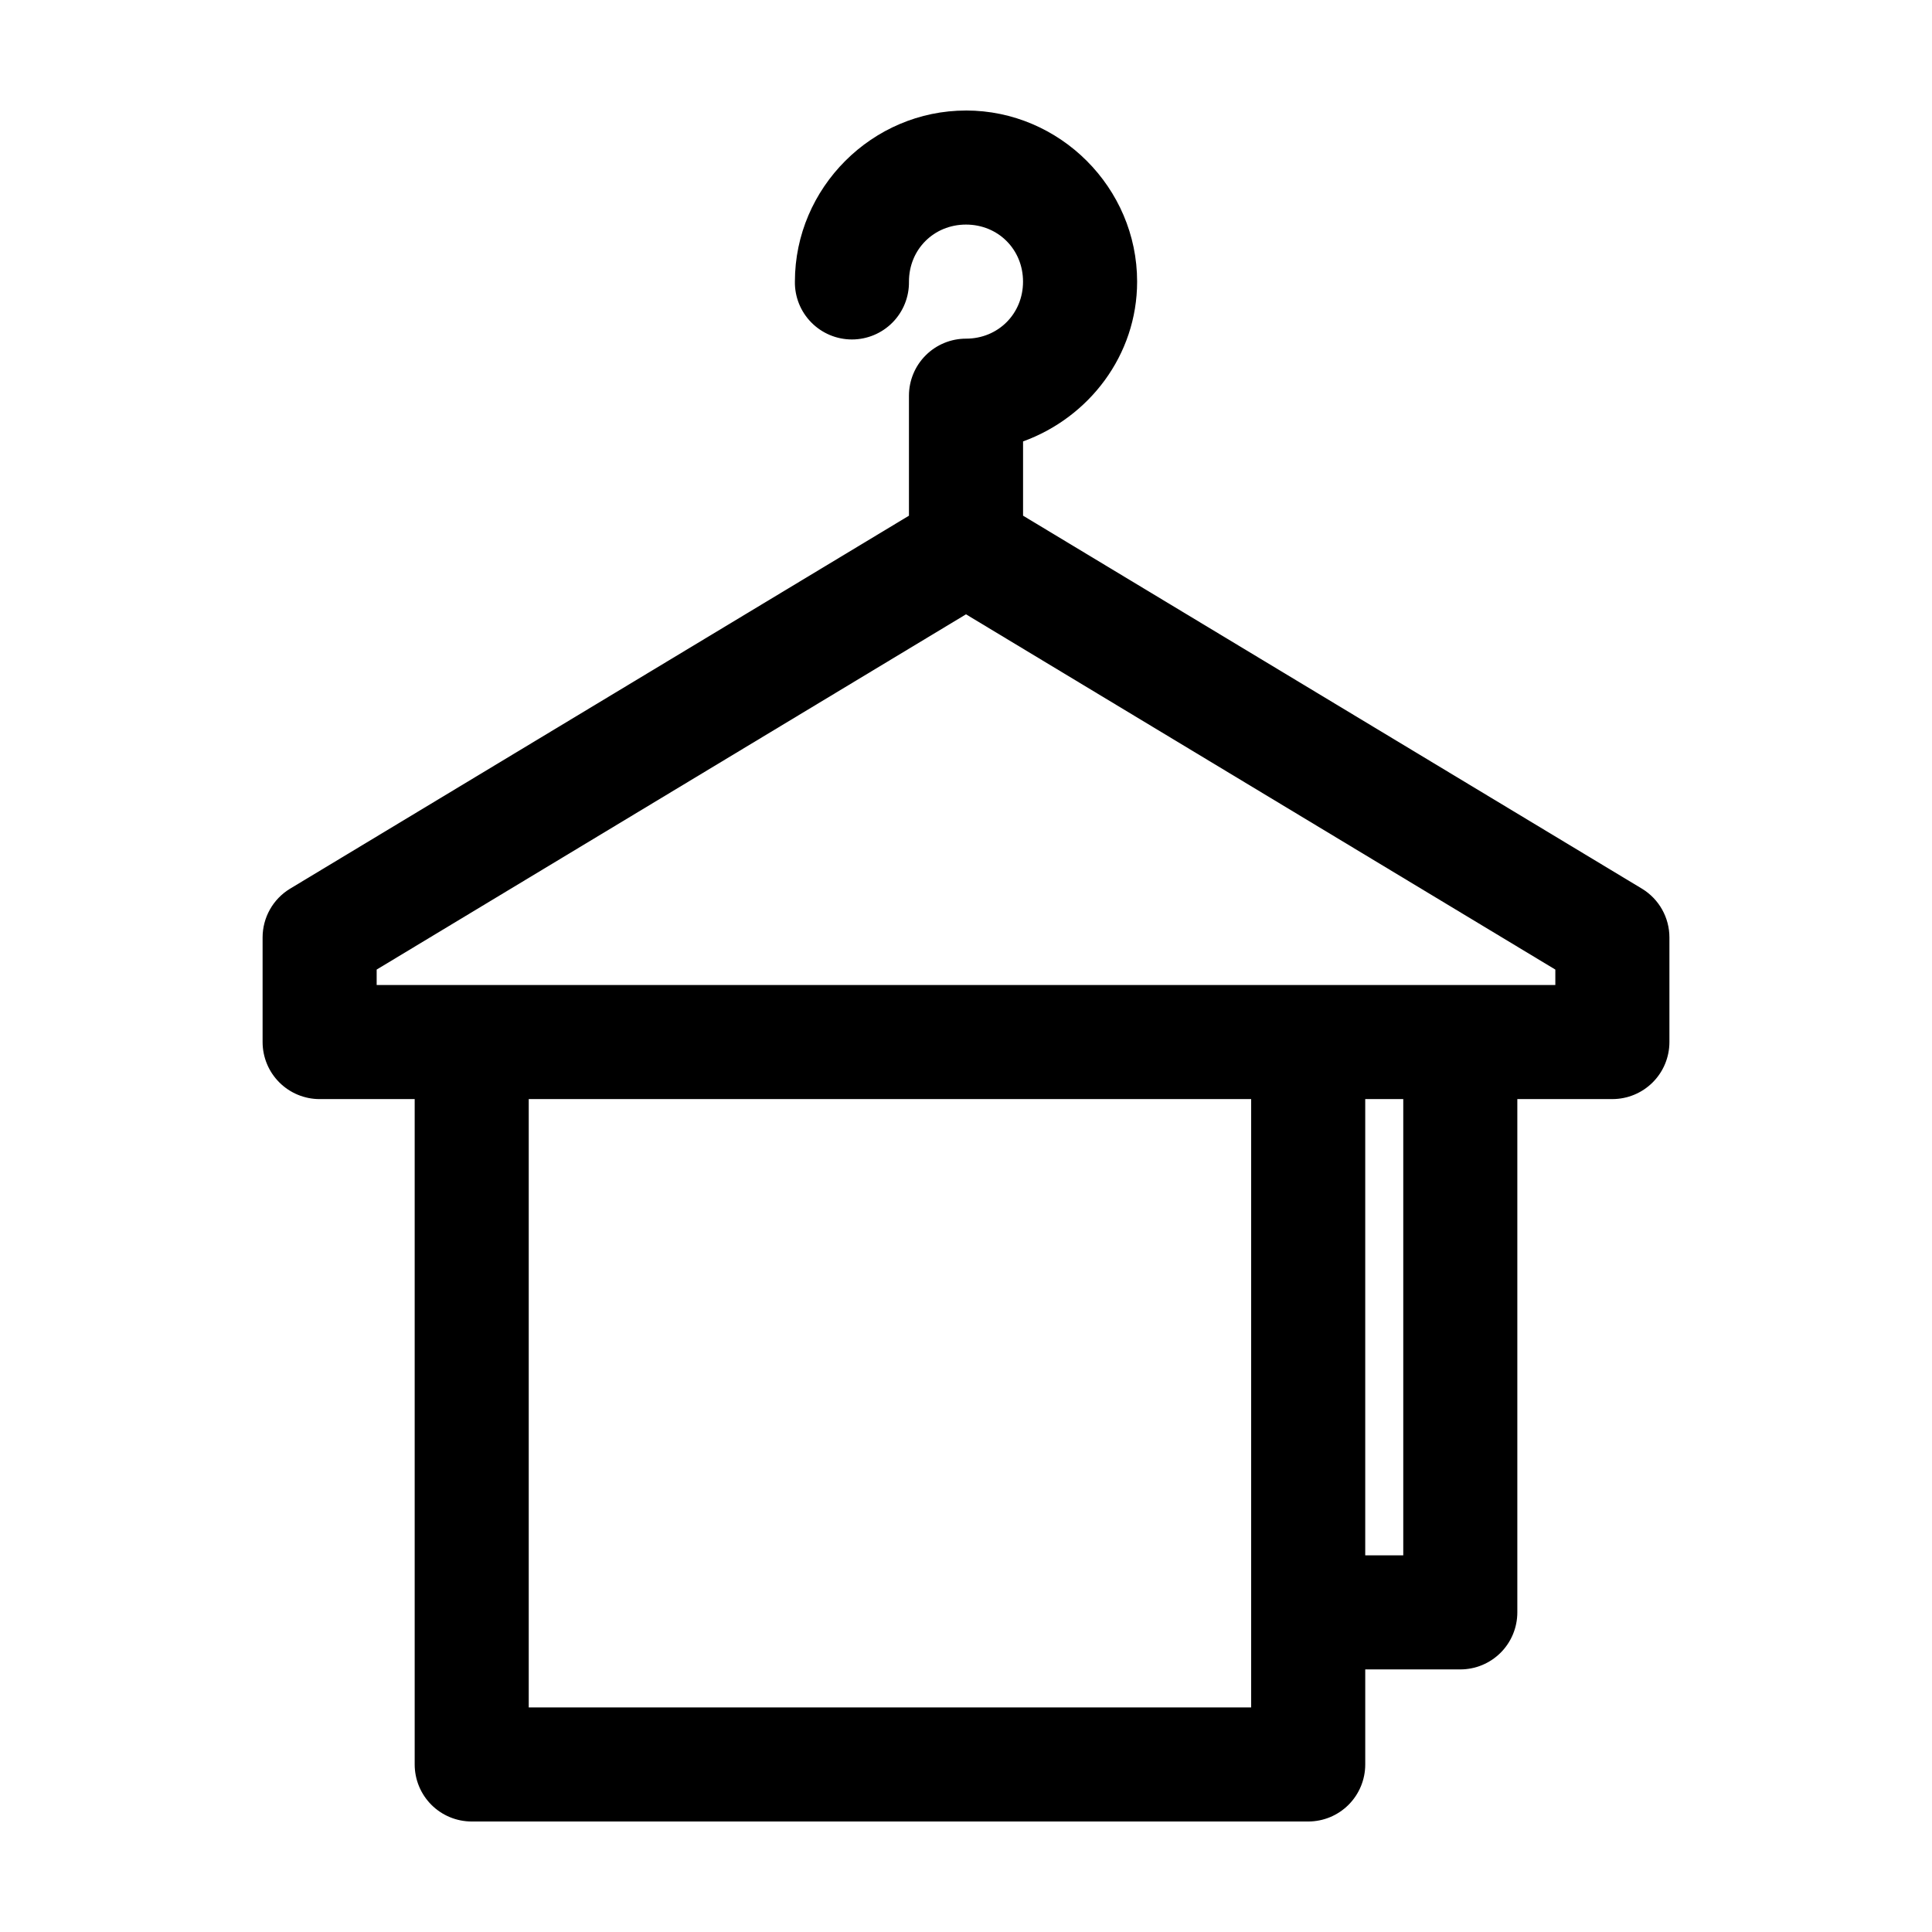 <?xml version="1.0" encoding="UTF-8"?>
<!-- Uploaded to: SVG Repo, www.svgrepo.com, Generator: SVG Repo Mixer Tools -->
<svg fill="#000000" width="800px" height="800px" version="1.1" viewBox="144 144 512 512" xmlns="http://www.w3.org/2000/svg">
 <path d="m400 173.29c-24.863 0-45.344 20.48-45.344 45.344-0.059 4.043 1.508 7.945 4.352 10.824 2.84 2.883 6.715 4.504 10.762 4.504s7.922-1.621 10.766-4.504c2.84-2.879 4.406-6.781 4.348-10.824 0-8.527 6.59-15.117 15.117-15.117 8.523 0 15.113 6.59 15.113 15.117 0 8.523-6.59 15.113-15.113 15.113-4.012 0-7.856 1.594-10.688 4.426-2.836 2.836-4.43 6.68-4.43 10.688v31.805l-164.05 98.871c-4.5 2.746-7.246 7.637-7.242 12.91v27.711c0 4.008 1.594 7.852 4.426 10.684 2.836 2.836 6.68 4.43 10.688 4.43h25.191v176.33c0 4.008 1.594 7.852 4.426 10.688 2.836 2.836 6.68 4.426 10.688 4.426h221.68c4.008 0 7.852-1.59 10.688-4.426 2.836-2.836 4.426-6.68 4.426-10.688v-25.191h25.191c4.008 0 7.852-1.59 10.688-4.426 2.836-2.836 4.426-6.68 4.426-10.688v-136.03h25.191c4.008 0 7.852-1.594 10.688-4.43 2.836-2.832 4.426-6.676 4.426-10.684v-27.711c0.004-5.273-2.742-10.164-7.242-12.91l-164.05-98.871v-19.68c17.465-6.324 30.227-22.828 30.227-42.352 0-24.863-20.477-45.344-45.34-45.344zm0 133.51 156.18 94.148v4.094h-312.36v-4.094zm-115.88 128.47h191.45v161.22h-191.45zm221.68 0h10.078v120.91h-10.078z"/>
</svg>